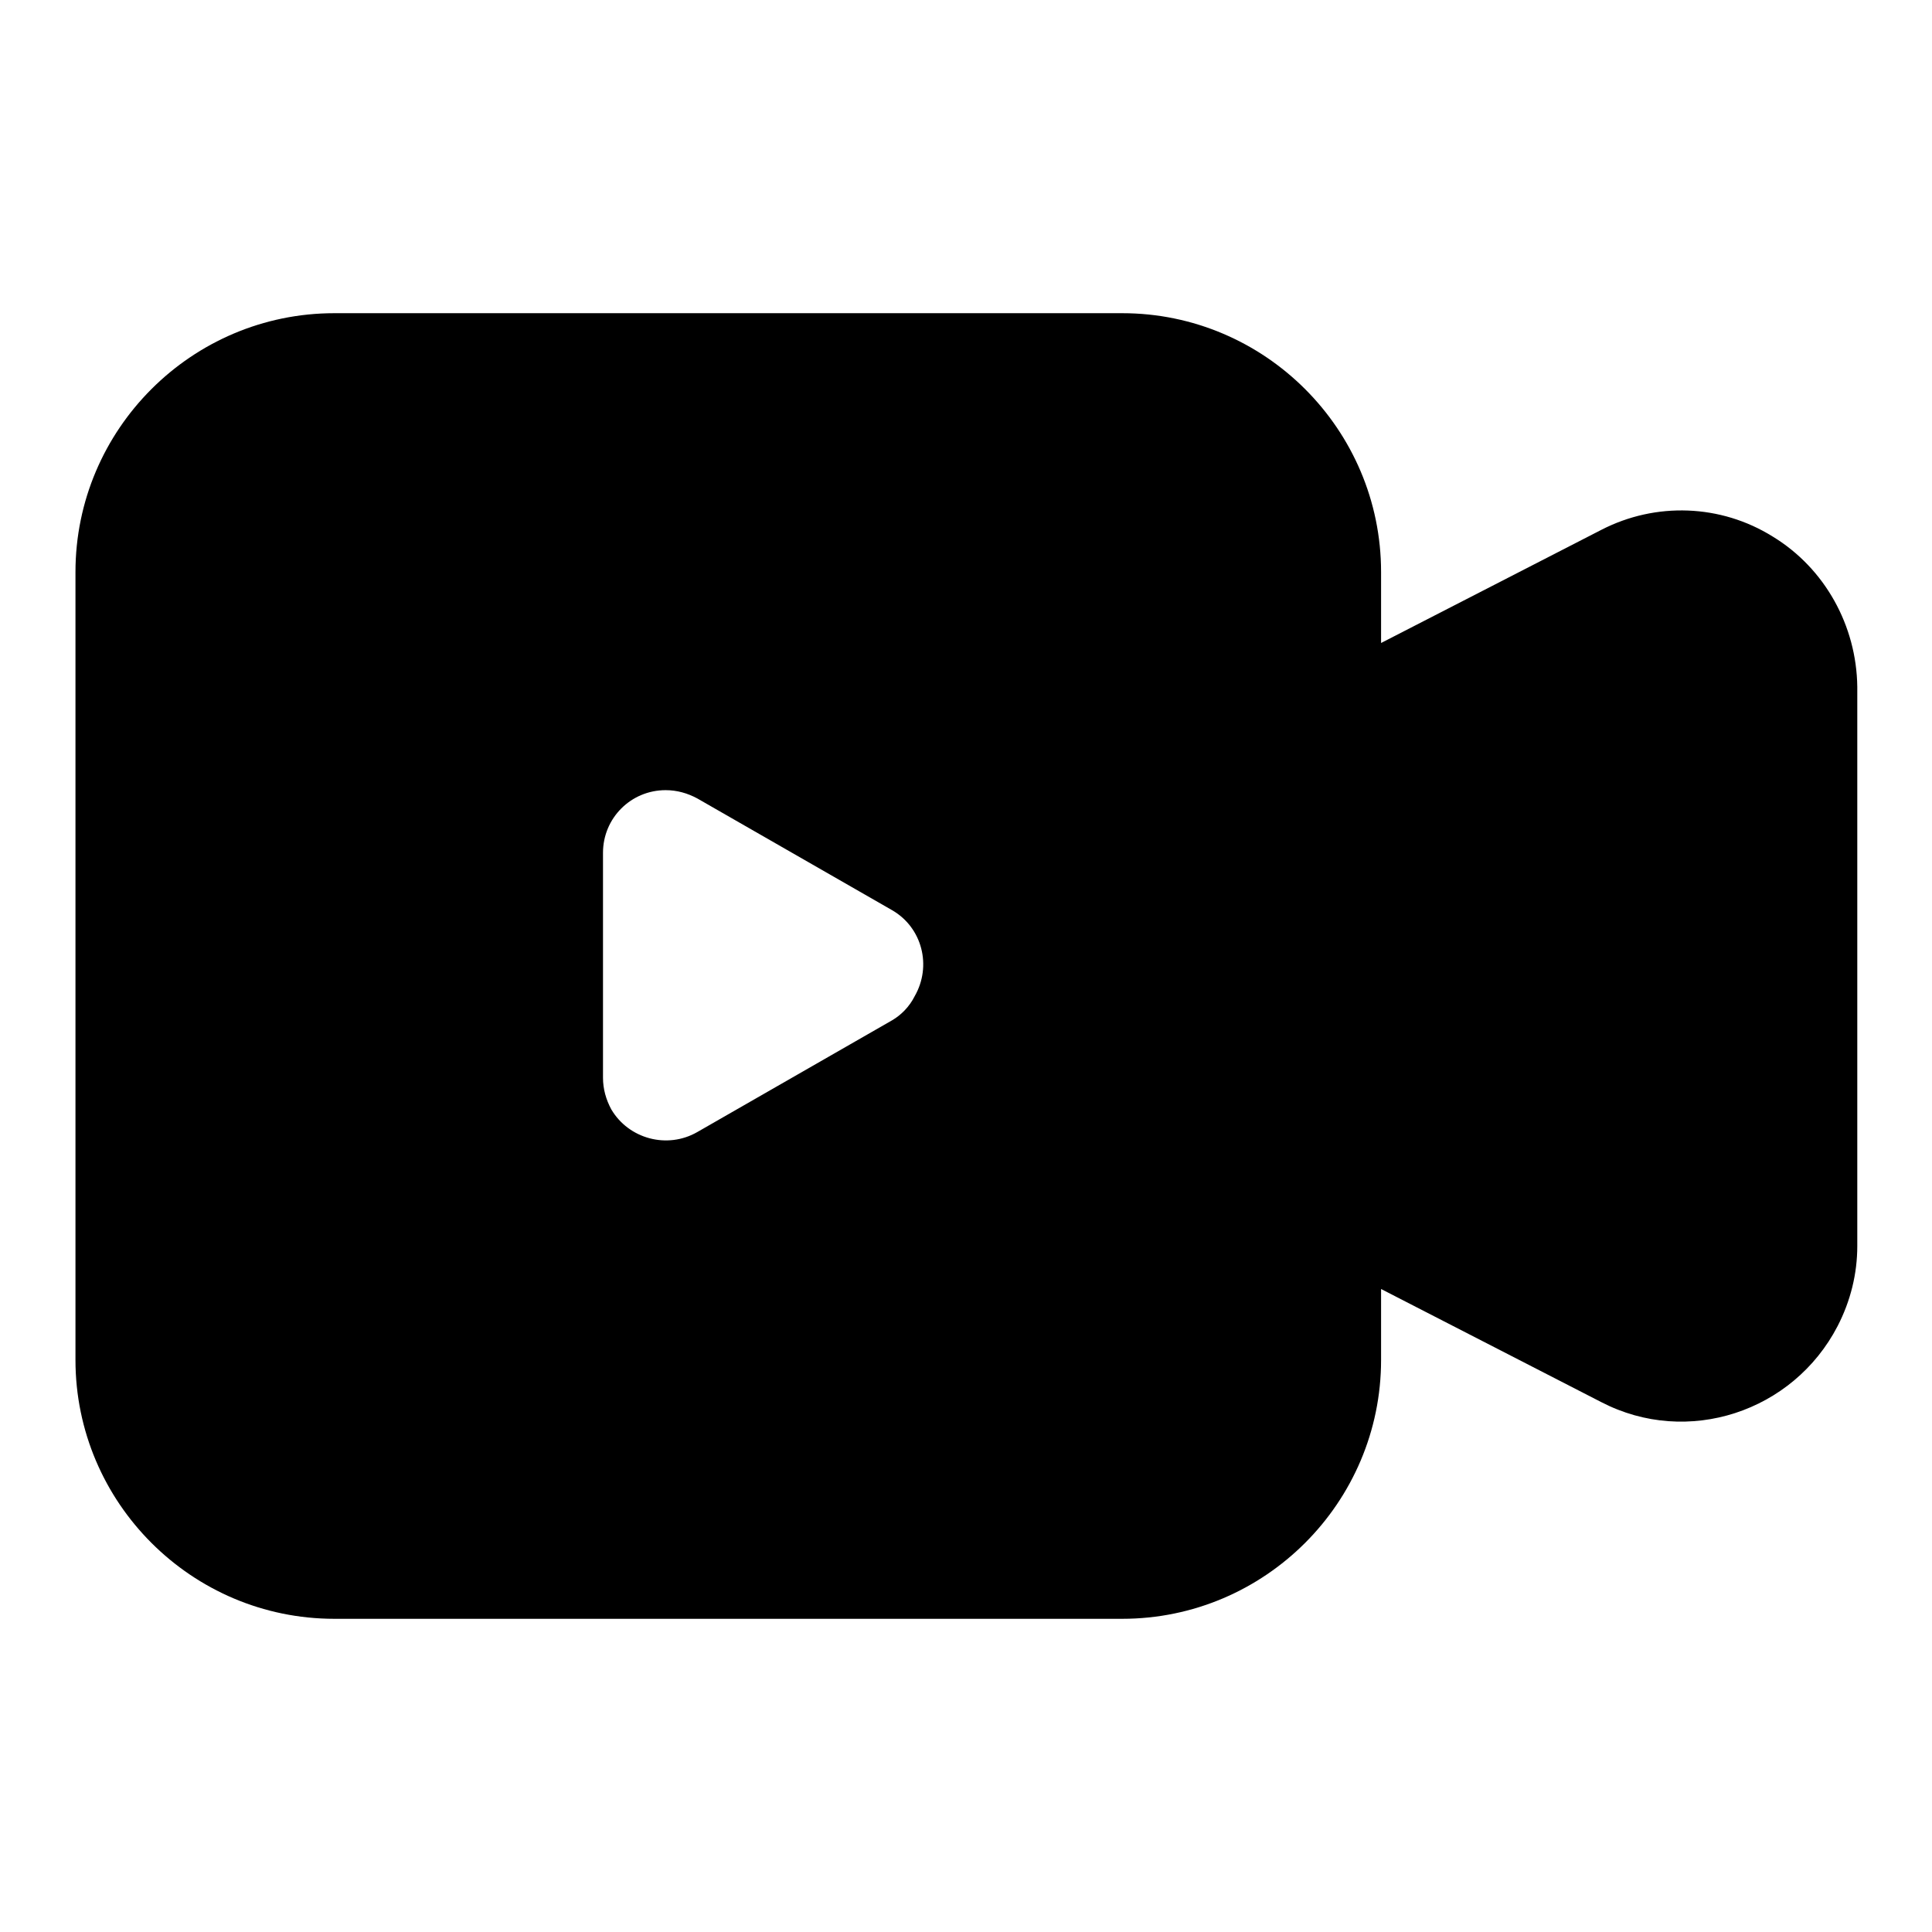 <?xml version="1.0" encoding="utf-8"?>
<!-- Svg Vector Icons : http://www.onlinewebfonts.com/icon -->
<!DOCTYPE svg PUBLIC "-//W3C//DTD SVG 1.1//EN" "http://www.w3.org/Graphics/SVG/1.1/DTD/svg11.dtd">
<svg version="1.1" xmlns="http://www.w3.org/2000/svg" xmlns:xlink="http://www.w3.org/1999/xlink" x="0px" y="0px" viewBox="0 0 256 256" enable-background="new 0 0 256 256" xml:space="preserve">
<g> <path fill="#000000" d="M234.9,71.1c-6.9-4.3-15.5-4.6-22.7-0.9l-29.2,15v-9.4c0-18.9-15.4-34.3-34.3-34.3H44.3 C25.4,41.5,10,56.9,10,75.8v104.4c0,18.9,15.4,34.3,34.3,34.3h104.4c18.9,0,34.3-15.4,34.3-34.3v-9.4l29.2,15 c11.4,5.9,25.4,1.3,31.3-10.1c1.7-3.3,2.6-6.9,2.6-10.6V91C246,82.9,241.8,75.3,234.9,71.1L234.9,71.1z M118.2,135.2l-12.9,7.4 l-12.9,7.4c-4,2.3-9.1,0.9-11.4-3c-0.7-1.3-1.1-2.7-1.1-4.2v-29.8c0-4.6,3.7-8.3,8.3-8.3c1.5,0,2.9,0.4,4.2,1.1l12.9,7.4l12.9,7.4 c4,2.3,5.3,7.4,3,11.4C120.5,133.4,119.4,134.5,118.2,135.2L118.2,135.2z"/></g>
</svg>